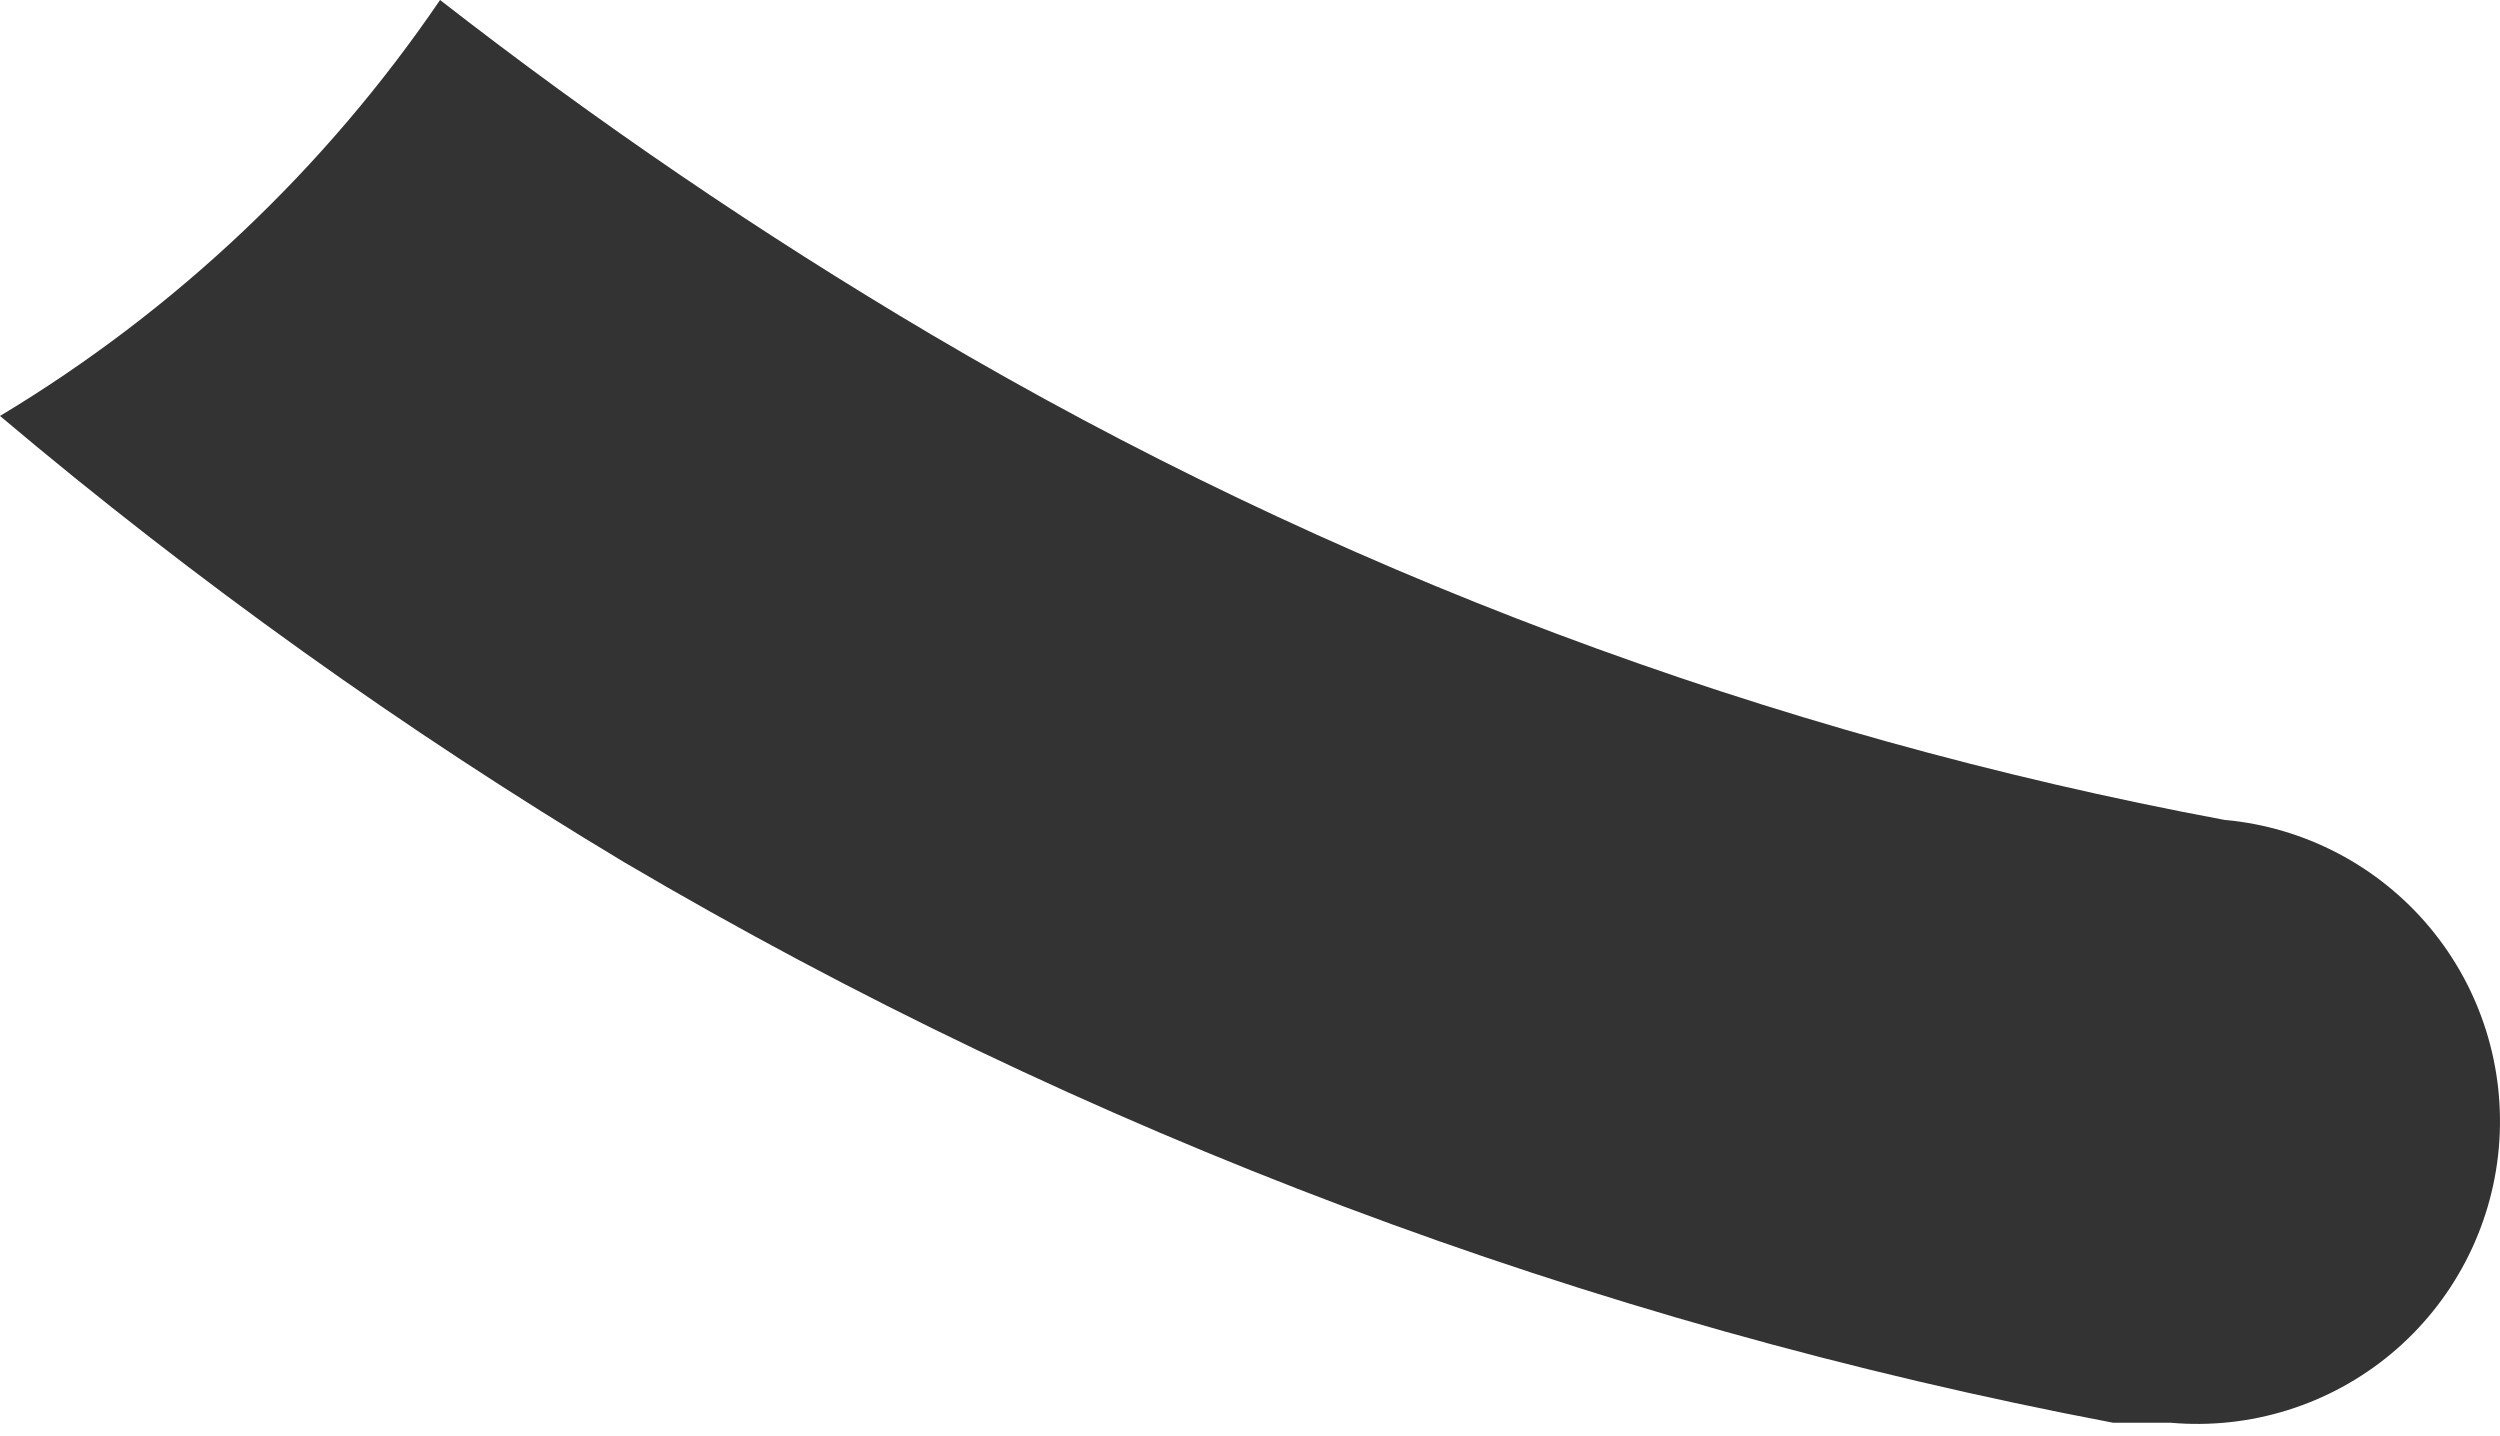 <?xml version="1.0" encoding="UTF-8"?> <svg xmlns="http://www.w3.org/2000/svg" width="47" height="27" viewBox="0 0 47 27" fill="none"> <path d="M41.82 15.414C33.247 13.814 25.019 10.726 17.51 6.29C14.3 4.392 11.215 2.291 8.273 0C6.113 3.174 3.29 5.842 0 7.82C3.68 10.925 7.602 13.729 11.73 16.207C20.385 21.305 29.855 24.871 39.724 26.747H40.8C42.303 26.882 43.798 26.415 44.957 25.448C46.115 24.481 46.842 23.093 46.977 21.59C47.112 20.087 46.645 18.592 45.678 17.434C44.711 16.276 43.323 15.549 41.82 15.414Z" fill="#333333"></path> </svg> 